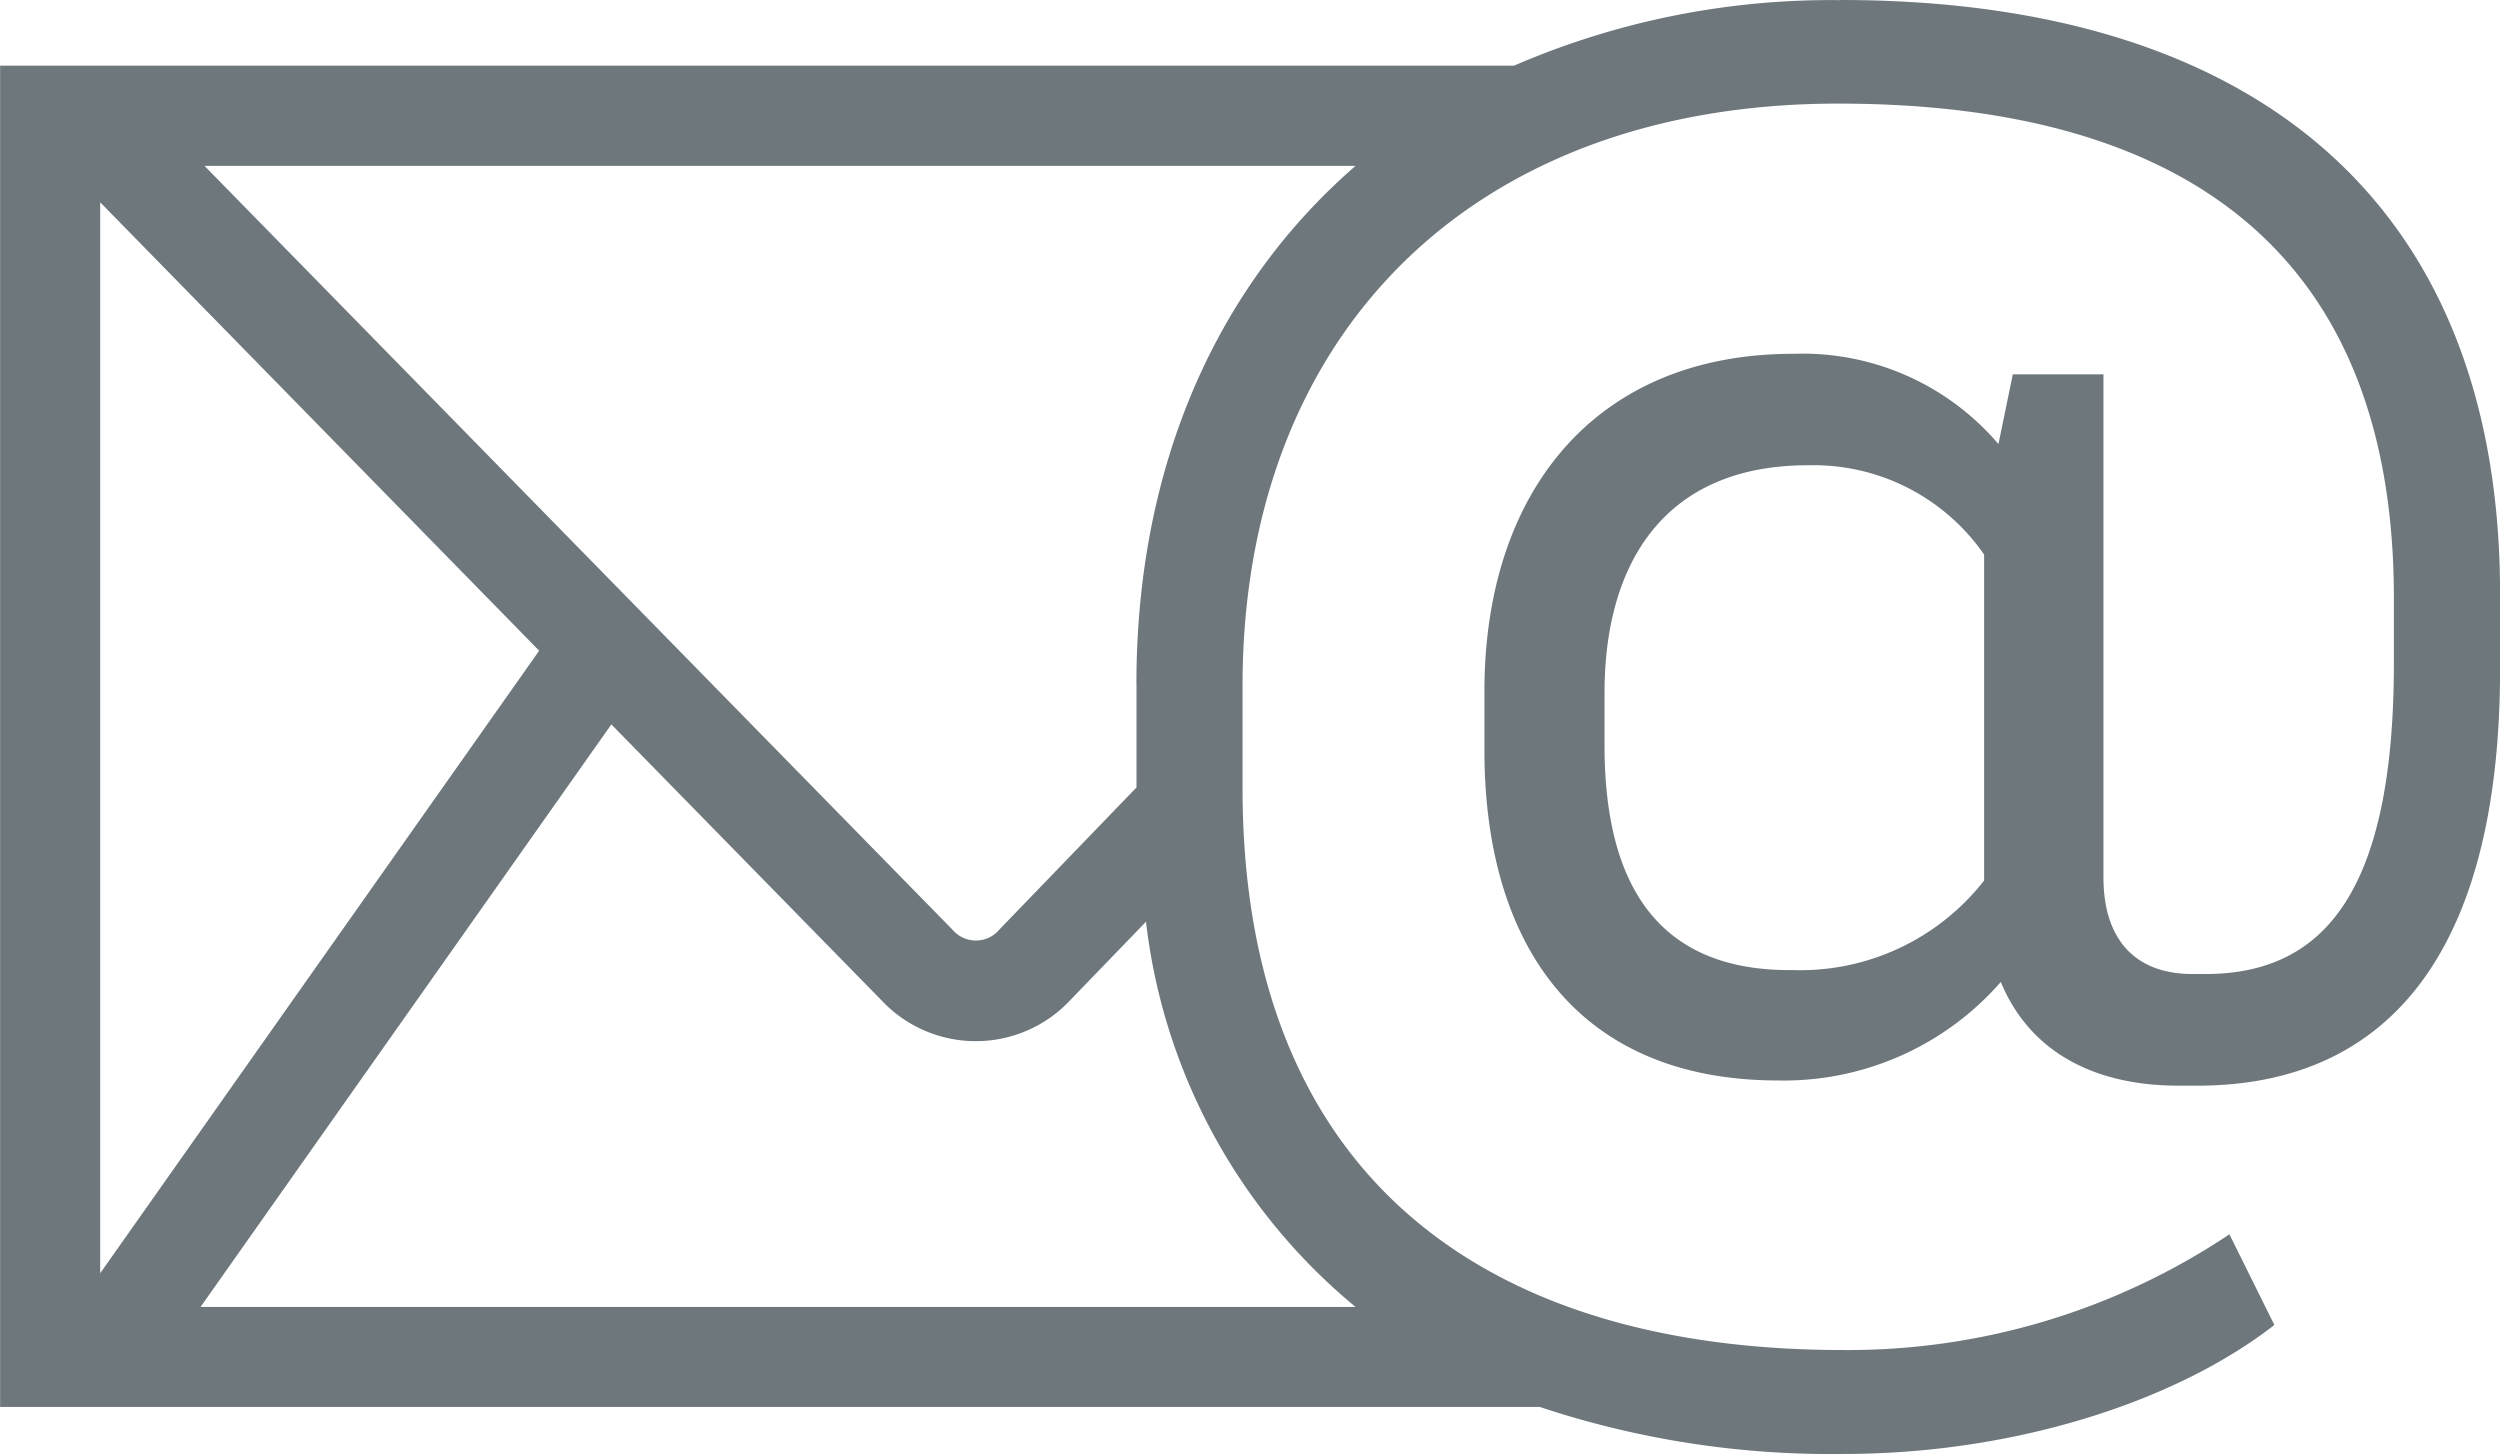 <svg xmlns="http://www.w3.org/2000/svg" width="85.011" height="49.447" viewBox="0 0 85.011 49.447">
  <path id="Path_2316" data-name="Path 2316" d="M1247.441,845.4h-39.275l13.969-19.808,9.184,9.38a4.395,4.395,0,0,0,6.417,0l2.579-2.671a19.957,19.957,0,0,0,7.126,13.1m14.756-11.454c-4.612,0-6.29-3.083-6.29-7.644v-1.78c0-4.409,2.031-7.743,6.917-7.743a7.057,7.057,0,0,1,5.991,3.037V830.9A7.933,7.933,0,0,1,1262.2,833.942Zm-42.517-10.861-14.927,21.169V807.838Zm20.312,1.135v3.515l-4.662,4.831a1.042,1.042,0,0,1-1.6,0L1208.3,806.6h39.14c-4.69,4.068-7.451,10.147-7.451,17.62Zm23.934-23.257a27.134,27.134,0,0,0-11.1,2.229h-51.476V848.8H1253.7a31.364,31.364,0,0,0,10.347,1.6c5.591,0,11.153-1.679,14.637-4.386l-1.528-3.083a23.334,23.334,0,0,1-13.131,3.935c-12.583,0-20.427-6.265-20.427-19.1v-3.484c0-11.98,7.819-19.8,20.251-19.8,12.081,0,18.9,5.337,18.9,16.815v2.206c0,7.87-2.431,10.577-6.417,10.577h-.426c-2.006,0-3.033-1.229-3.033-3.283V813.689h-3.083l-.488,2.37a8.753,8.753,0,0,0-6.979-3.069c-6.744,0-10.5,4.711-10.5,11.477v2.006c0,6.566,3.132,11.227,10,11.227a9.793,9.793,0,0,0,7.559-3.35c.974,2.355,3.143,3.527,6.049,3.527h.629c6.64,0,10.3-4.738,10.3-14.185v-2.533C1286.357,807.85,1278.013,800.959,1263.927,800.959Z" transform="translate(-1201.346 -800.959)" fill="#6d777c"/>
</svg>
